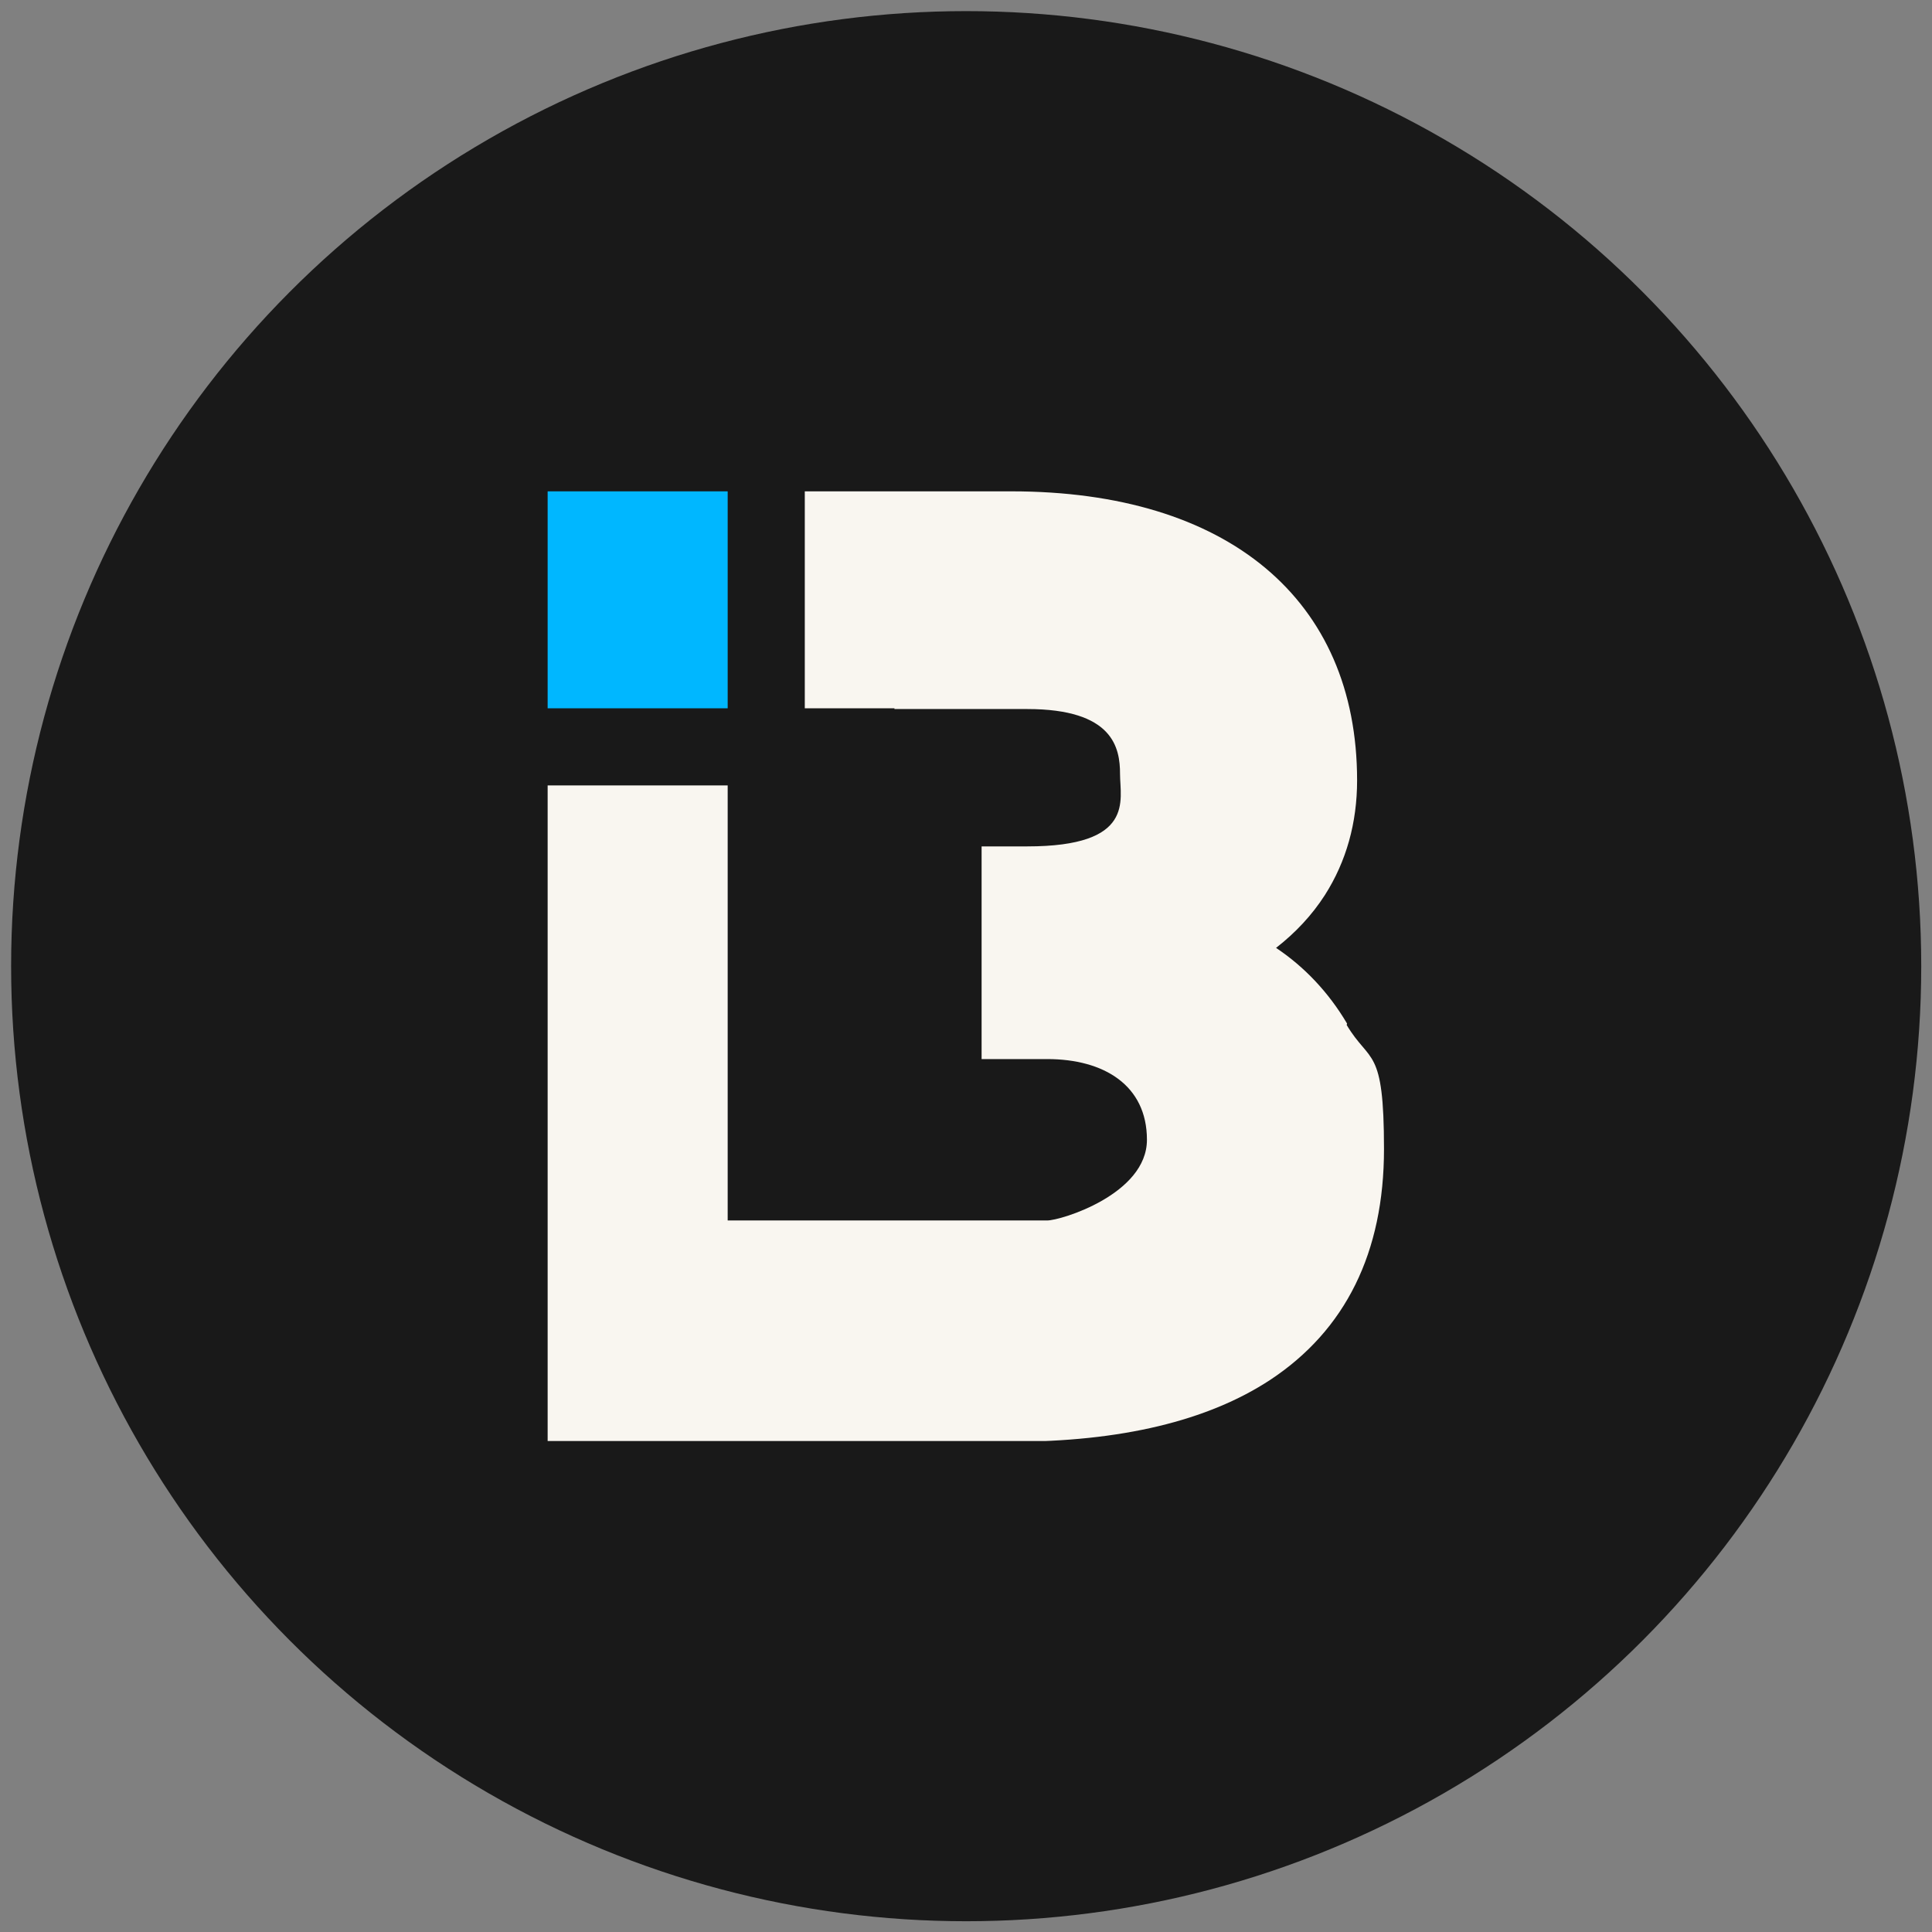 <?xml version="1.0" encoding="UTF-8"?>
<svg xmlns="http://www.w3.org/2000/svg" xmlns:xlink="http://www.w3.org/1999/xlink" version="1.1" viewBox="0 0 538.7 538.7">
  <rect x="0" y="0" width="538.7" height="538.7" fill="#808080" stroke="none"/>
  <defs>
    <style>
      .cls-1 {
        fill: none;
      }

      .cls-2 {
        clip-path: url(#clippath-1);
      }

      .cls-3 {
        fill: #191919;
      }

      .cls-4 {
        fill: #00b7ff;
      }

      .cls-5 {
        fill: #f9f6f0;
      }

      .cls-6 {
        clip-path: url(#clippath);
      }
    </style>
    <clipPath id="clippath">
      <rect class="cls-1" x="152.7" y="136.8" width="233.3" height="265"/>
    </clipPath>
    <clipPath id="clippath-1">
      <rect class="cls-1" x="152.7" y="136.8" width="50.8" height="61"/>
    </clipPath>
  </defs>
  <!-- Generator: Adobe Illustrator 28.6.0, SVG Export Plug-In . SVG Version: 1.2.0 Build 709)  -->
  <g>
    <g id="Camada_1">
      <g id="Camada_1-2" data-name="Camada_1">
        <circle class="cls-3" cx="269.4" cy="269.4" r="266.3"/>
        <g>
          <g class="cls-6">
            <path class="cls-5" d="M375.6,285.4c-5.2-8.8-12-15.9-19.8-21.1,5.4-4.2,10-9.1,13.6-14.7,6-9.4,9-20.2,9-32,0-50.5-36.1-80.6-96.4-80.6h-57.6v60.5h25v.2h37c24,0,25.9,10.8,25.9,18.1s4.3,20.2-25.9,20.2h-12.7v59.3h18.3c15.8,0,27.8,7.3,27.8,22.5s-24,22.5-27.8,22.5h-89.1v-121.3h-50.3v183h129.3c30.6,0,54.8-5.8,72.2-17.2,21.1-13.9,31.8-35.6,31.8-64.4s-3.9-23.7-10.4-34.6"/>
          </g>
          <g class="cls-2">
            <path class="cls-4" d="M202.9,137v60.5h-50.3v-60.5h50.3"/>
          </g>
        </g>
      </g>
    </g>
  </g>
</svg>